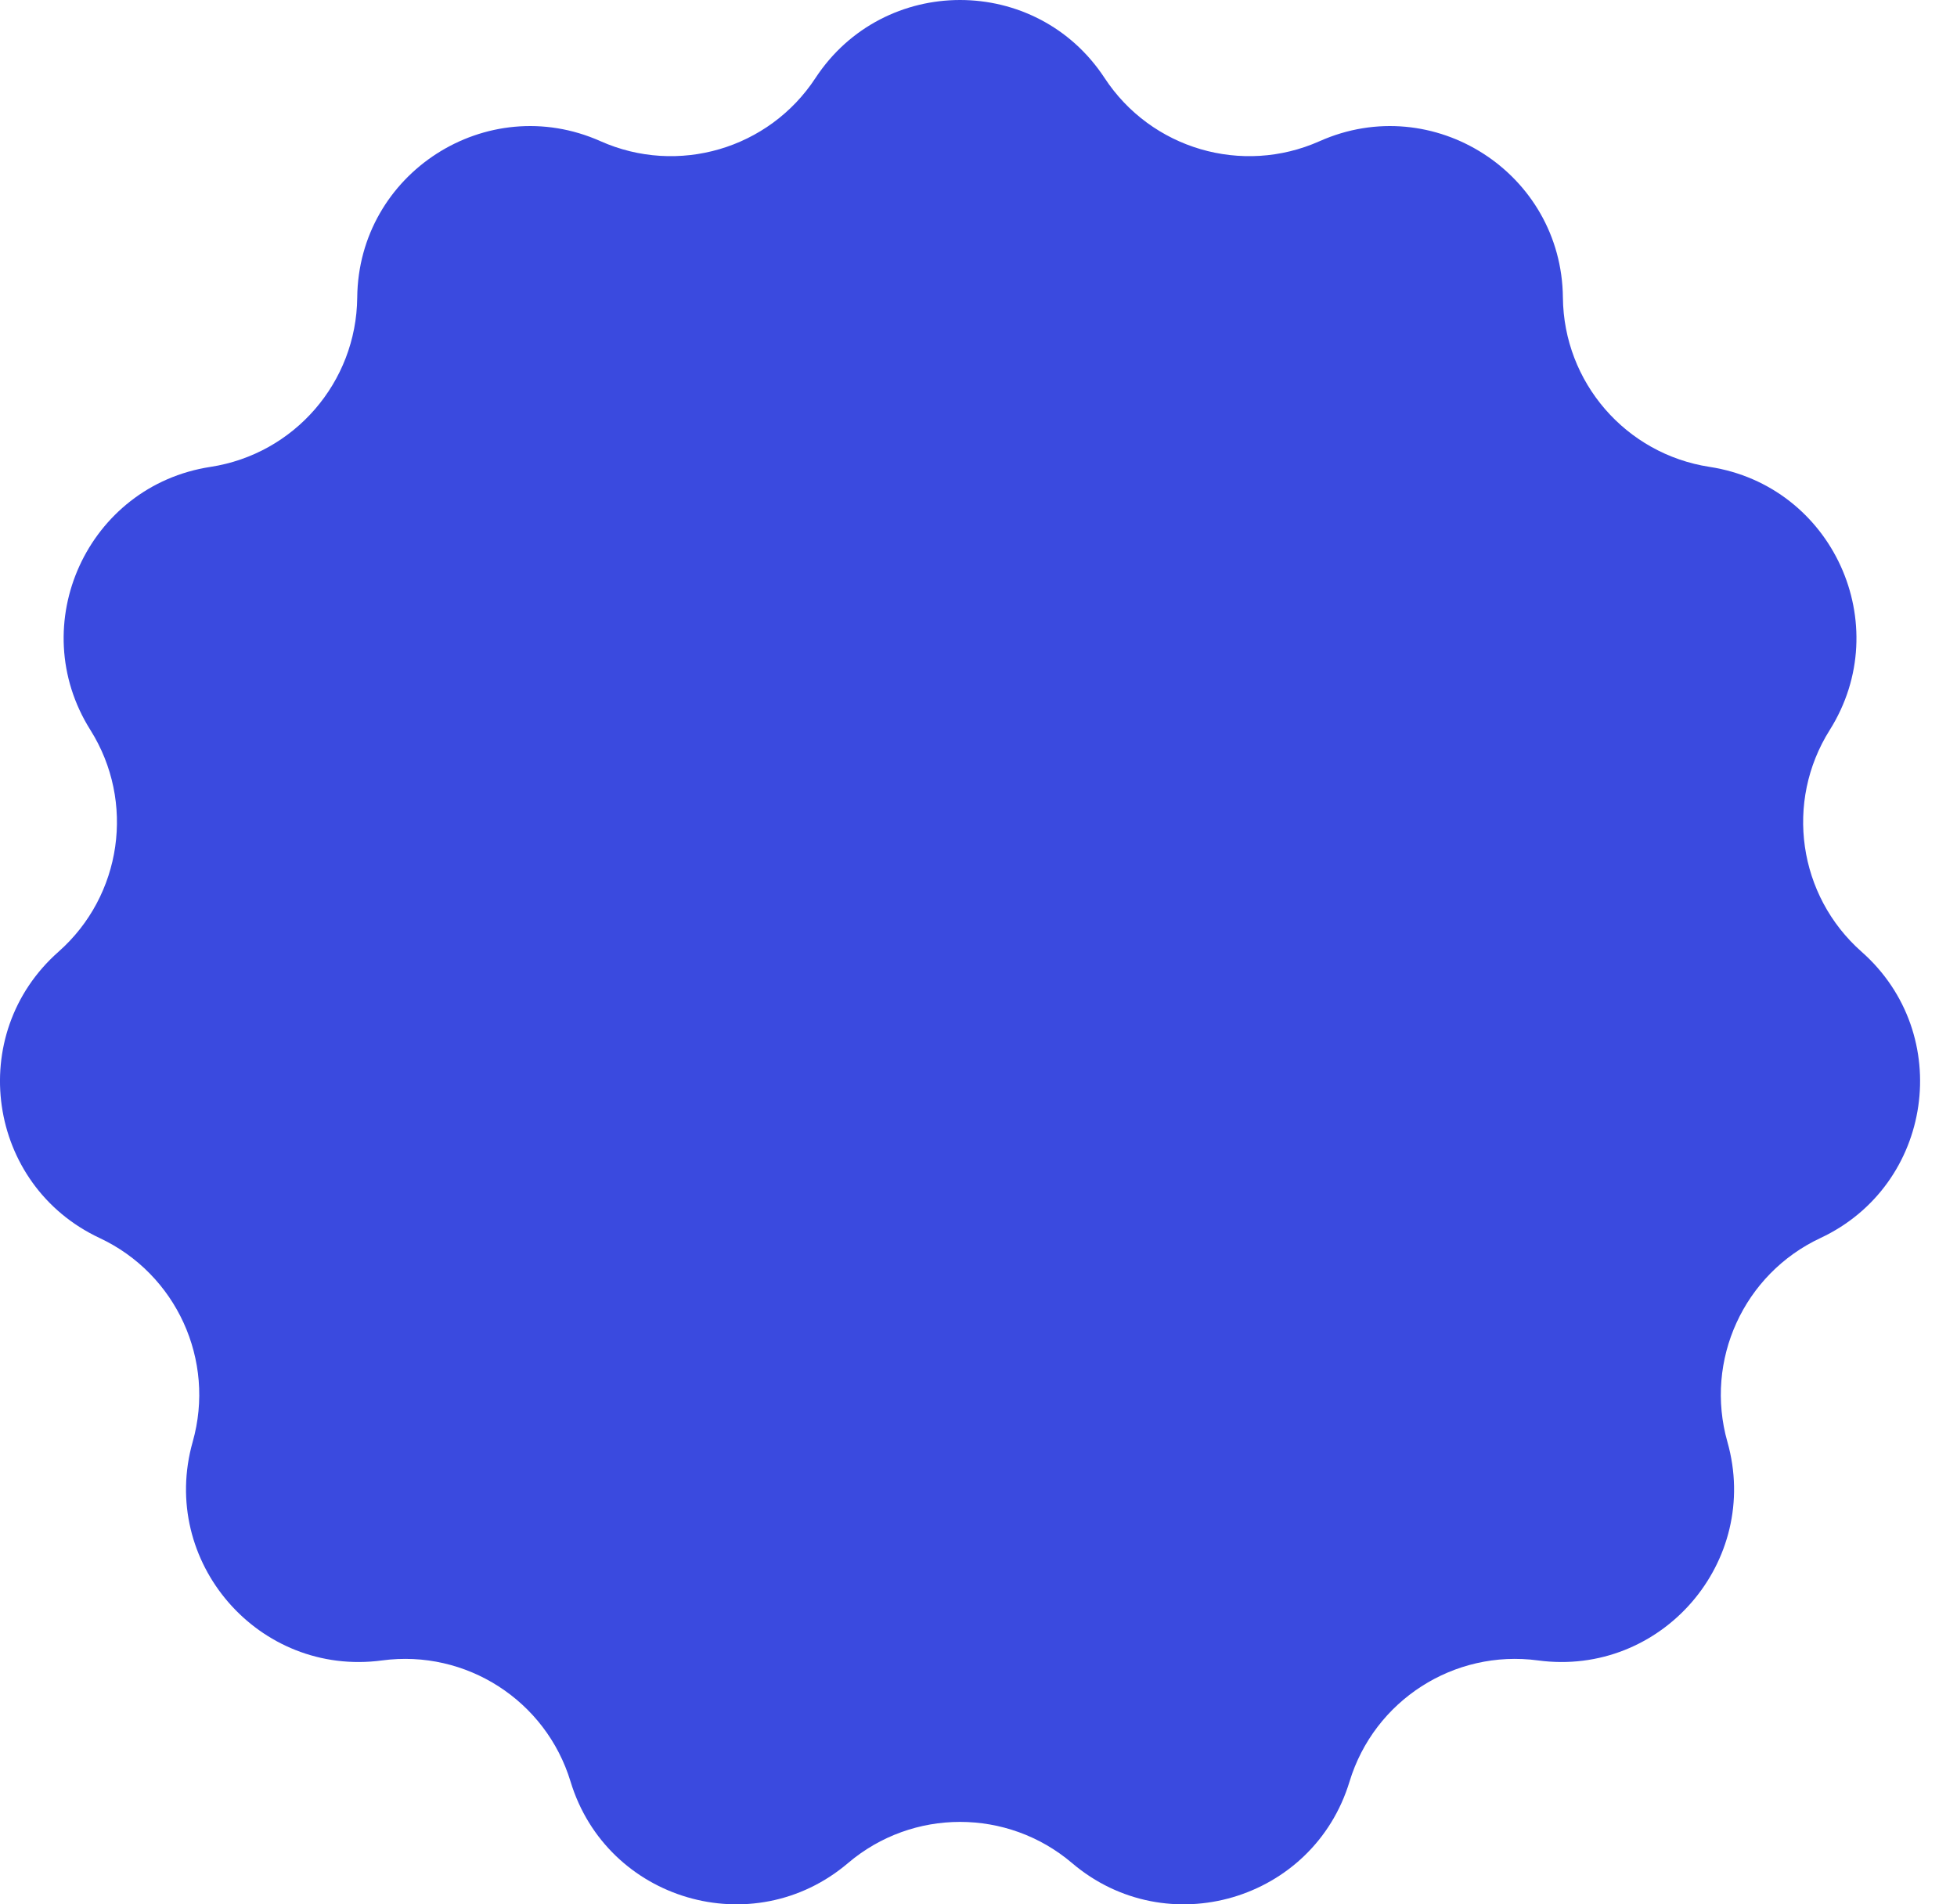 <svg width="37" height="36" viewBox="0 0 37 36" fill="none" xmlns="http://www.w3.org/2000/svg">
<path d="M15.417 1.476C16.709 -0.492 19.594 -0.492 20.885 1.476C21.764 2.816 23.485 3.321 24.949 2.669C27.099 1.712 29.526 3.272 29.549 5.625C29.564 7.228 30.738 8.583 32.322 8.826C34.649 9.183 35.847 11.808 34.594 13.8C33.74 15.156 33.995 16.931 35.196 17.992C36.961 19.551 36.55 22.406 34.418 23.404C32.967 24.084 32.222 25.715 32.659 27.257C33.3 29.522 31.411 31.702 29.078 31.389C27.49 31.176 25.981 32.146 25.515 33.679C24.831 35.931 22.062 36.744 20.269 35.22C19.048 34.182 17.254 34.182 16.033 35.22C14.24 36.744 11.472 35.931 10.787 33.679C10.321 32.146 8.812 31.176 7.224 31.389C4.891 31.702 3.002 29.522 3.643 27.257C4.08 25.715 3.335 24.084 1.884 23.404C-0.248 22.406 -0.659 19.551 1.106 17.992C2.307 16.931 2.562 15.156 1.709 13.8C0.455 11.808 1.653 9.183 3.98 8.826C5.564 8.583 6.738 7.228 6.754 5.625C6.776 3.272 9.203 1.712 11.353 2.669C12.817 3.321 14.538 2.816 15.417 1.476Z" fill="#3A4ADF"/>
</svg>

